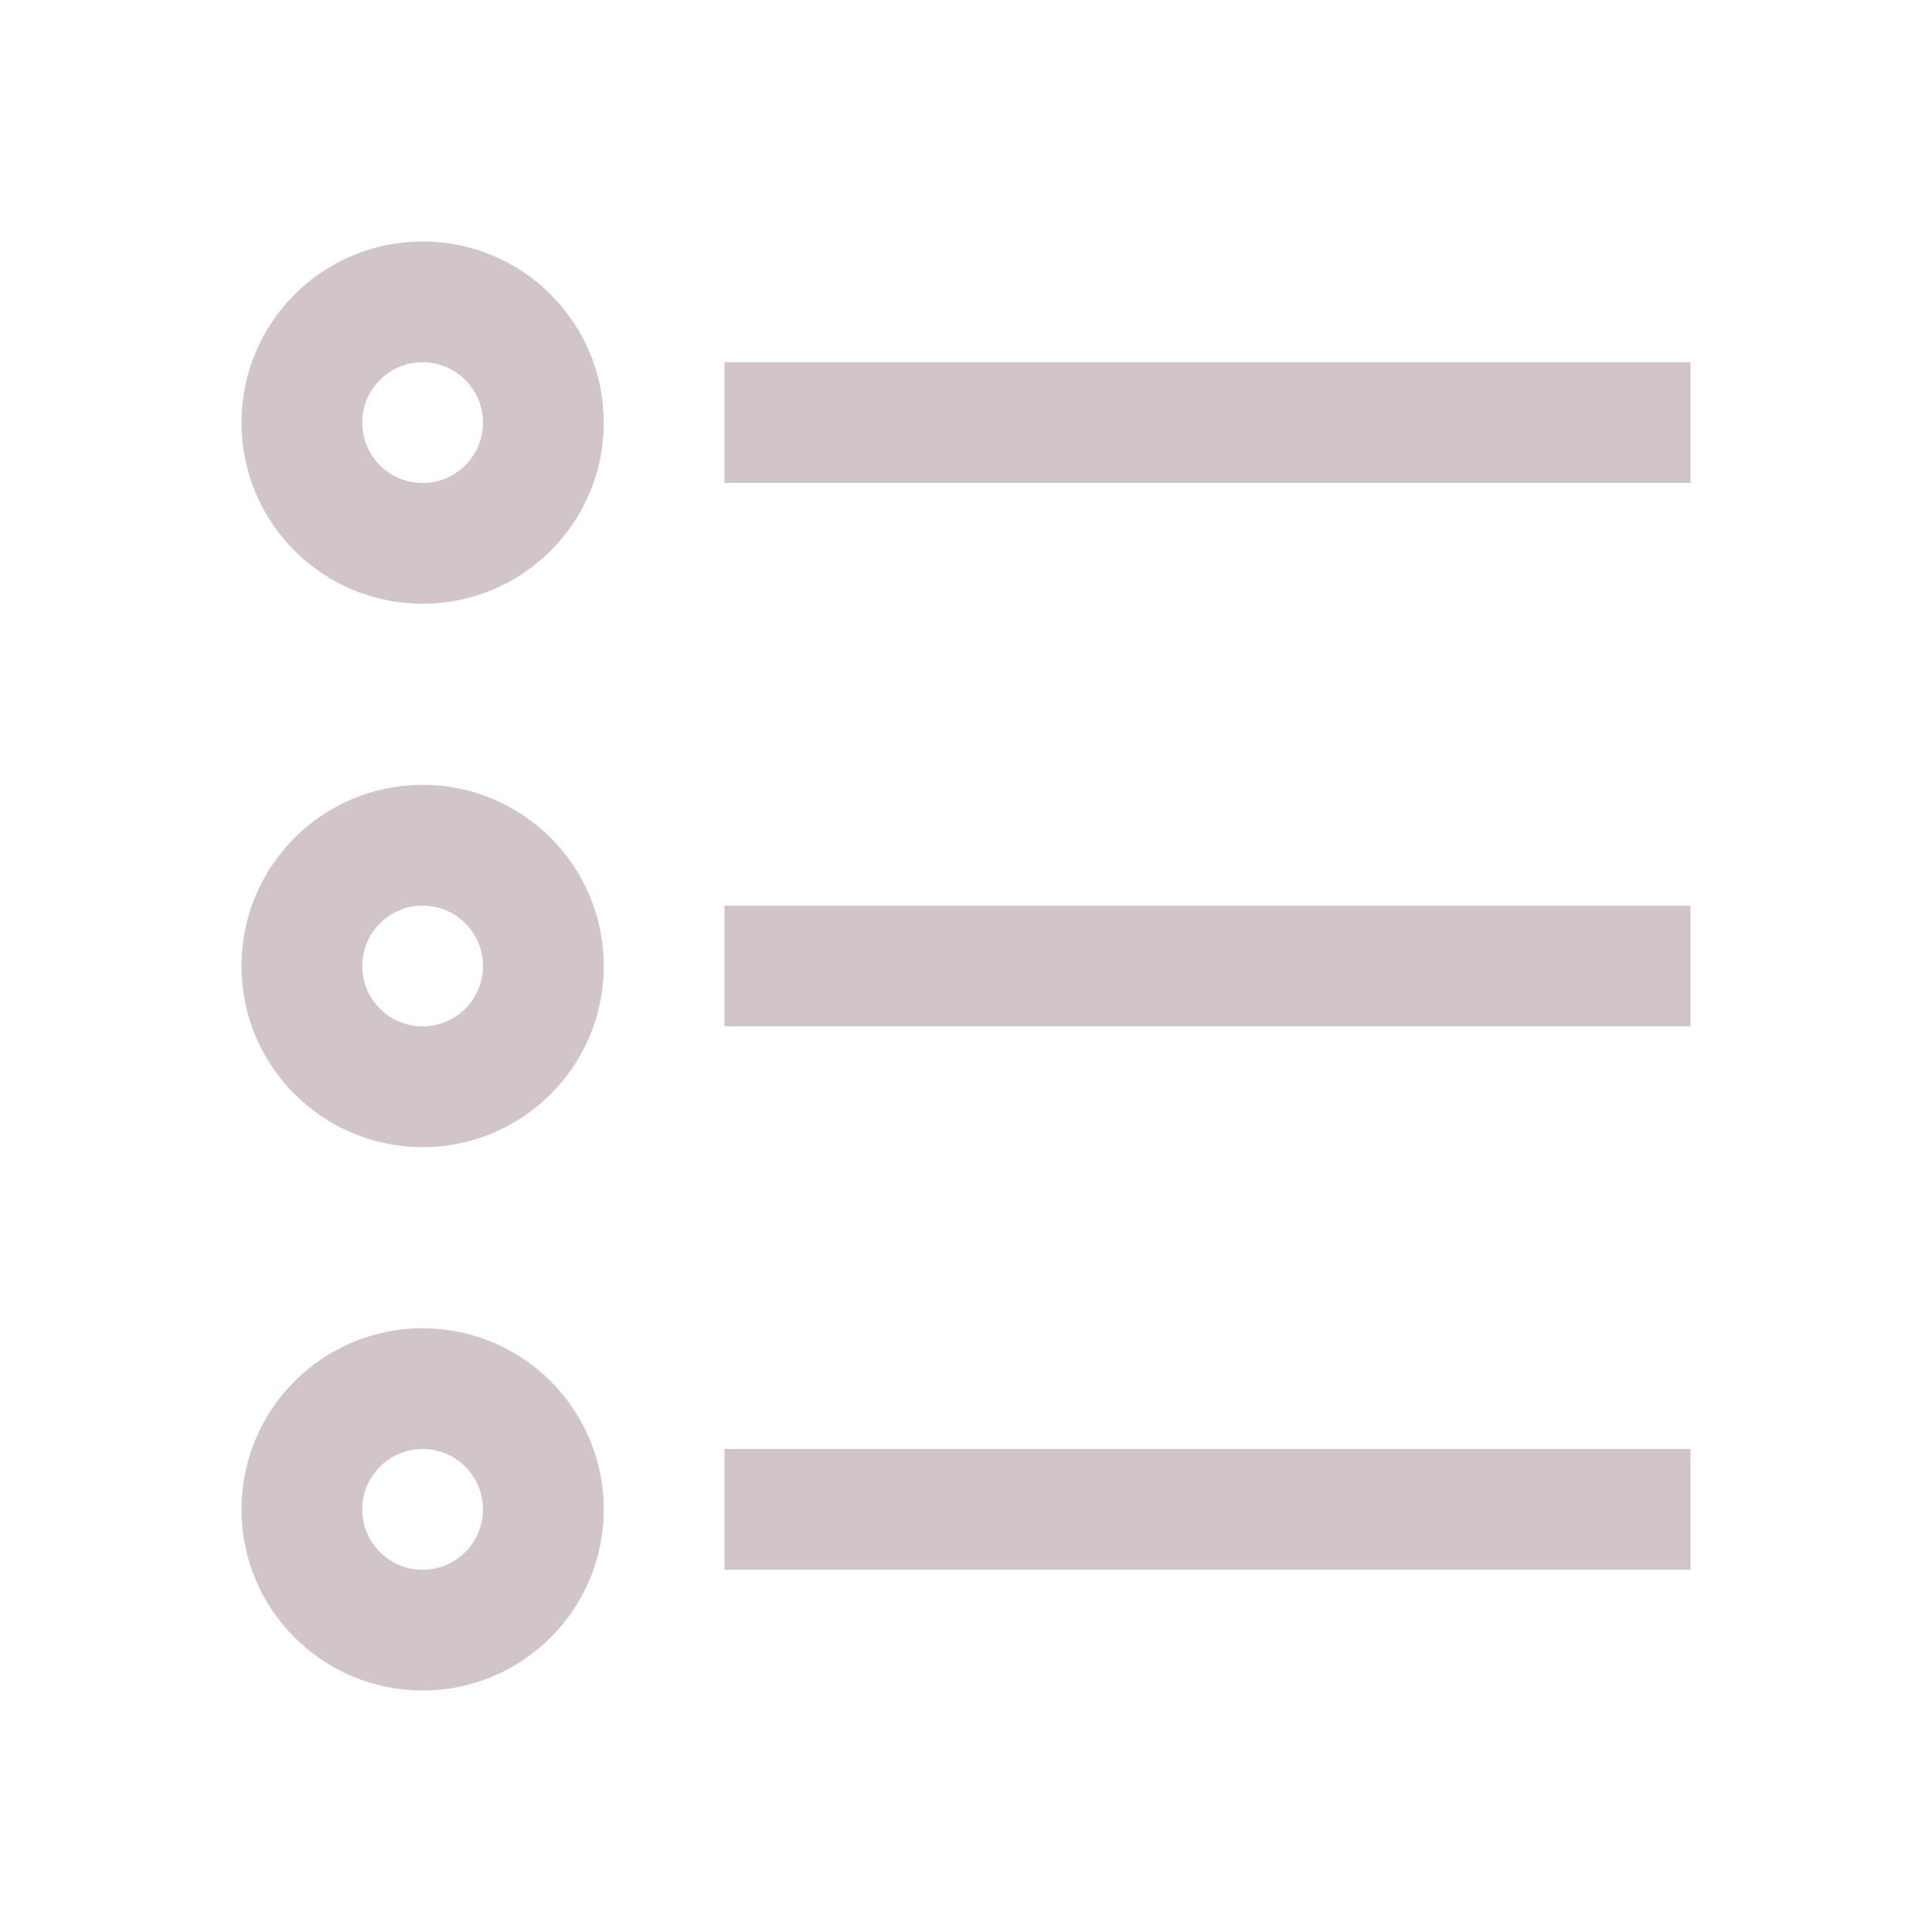 <svg width="24" height="24" viewBox="0 0 24 24" fill="none" xmlns="http://www.w3.org/2000/svg">
<path fill-rule="evenodd" clip-rule="evenodd" d="M4.5 5.25C4.5 4.836 4.836 4.5 5.25 4.5C5.664 4.5 6 4.836 6 5.25C6 5.664 5.664 6 5.25 6C4.836 6 4.5 5.664 4.5 5.25ZM5.25 3C4.007 3 3 4.007 3 5.25C3 6.493 4.007 7.5 5.25 7.5C6.493 7.5 7.5 6.493 7.5 5.25C7.5 4.007 6.493 3 5.25 3ZM9 6H21V4.5H9V6ZM5.25 11.25C4.836 11.25 4.5 11.586 4.5 12C4.5 12.414 4.836 12.75 5.25 12.75C5.664 12.75 6 12.414 6 12C6 11.586 5.664 11.25 5.25 11.25ZM3 12C3 10.757 4.007 9.75 5.25 9.75C6.493 9.75 7.5 10.757 7.5 12C7.5 13.243 6.493 14.25 5.25 14.25C4.007 14.25 3 13.243 3 12ZM9 12.75H21V11.25H9V12.75ZM5.25 18C4.836 18 4.5 18.336 4.5 18.75C4.5 19.164 4.836 19.5 5.25 19.5C5.664 19.5 6 19.164 6 18.75C6 18.336 5.664 18 5.25 18ZM3 18.75C3 17.507 4.007 16.5 5.25 16.5C6.493 16.5 7.5 17.507 7.5 18.75C7.5 19.993 6.493 21 5.25 21C4.007 21 3 19.993 3 18.75ZM9 19.5H21V18H9V19.5Z" fill="#D1C4CA"/>
</svg>

